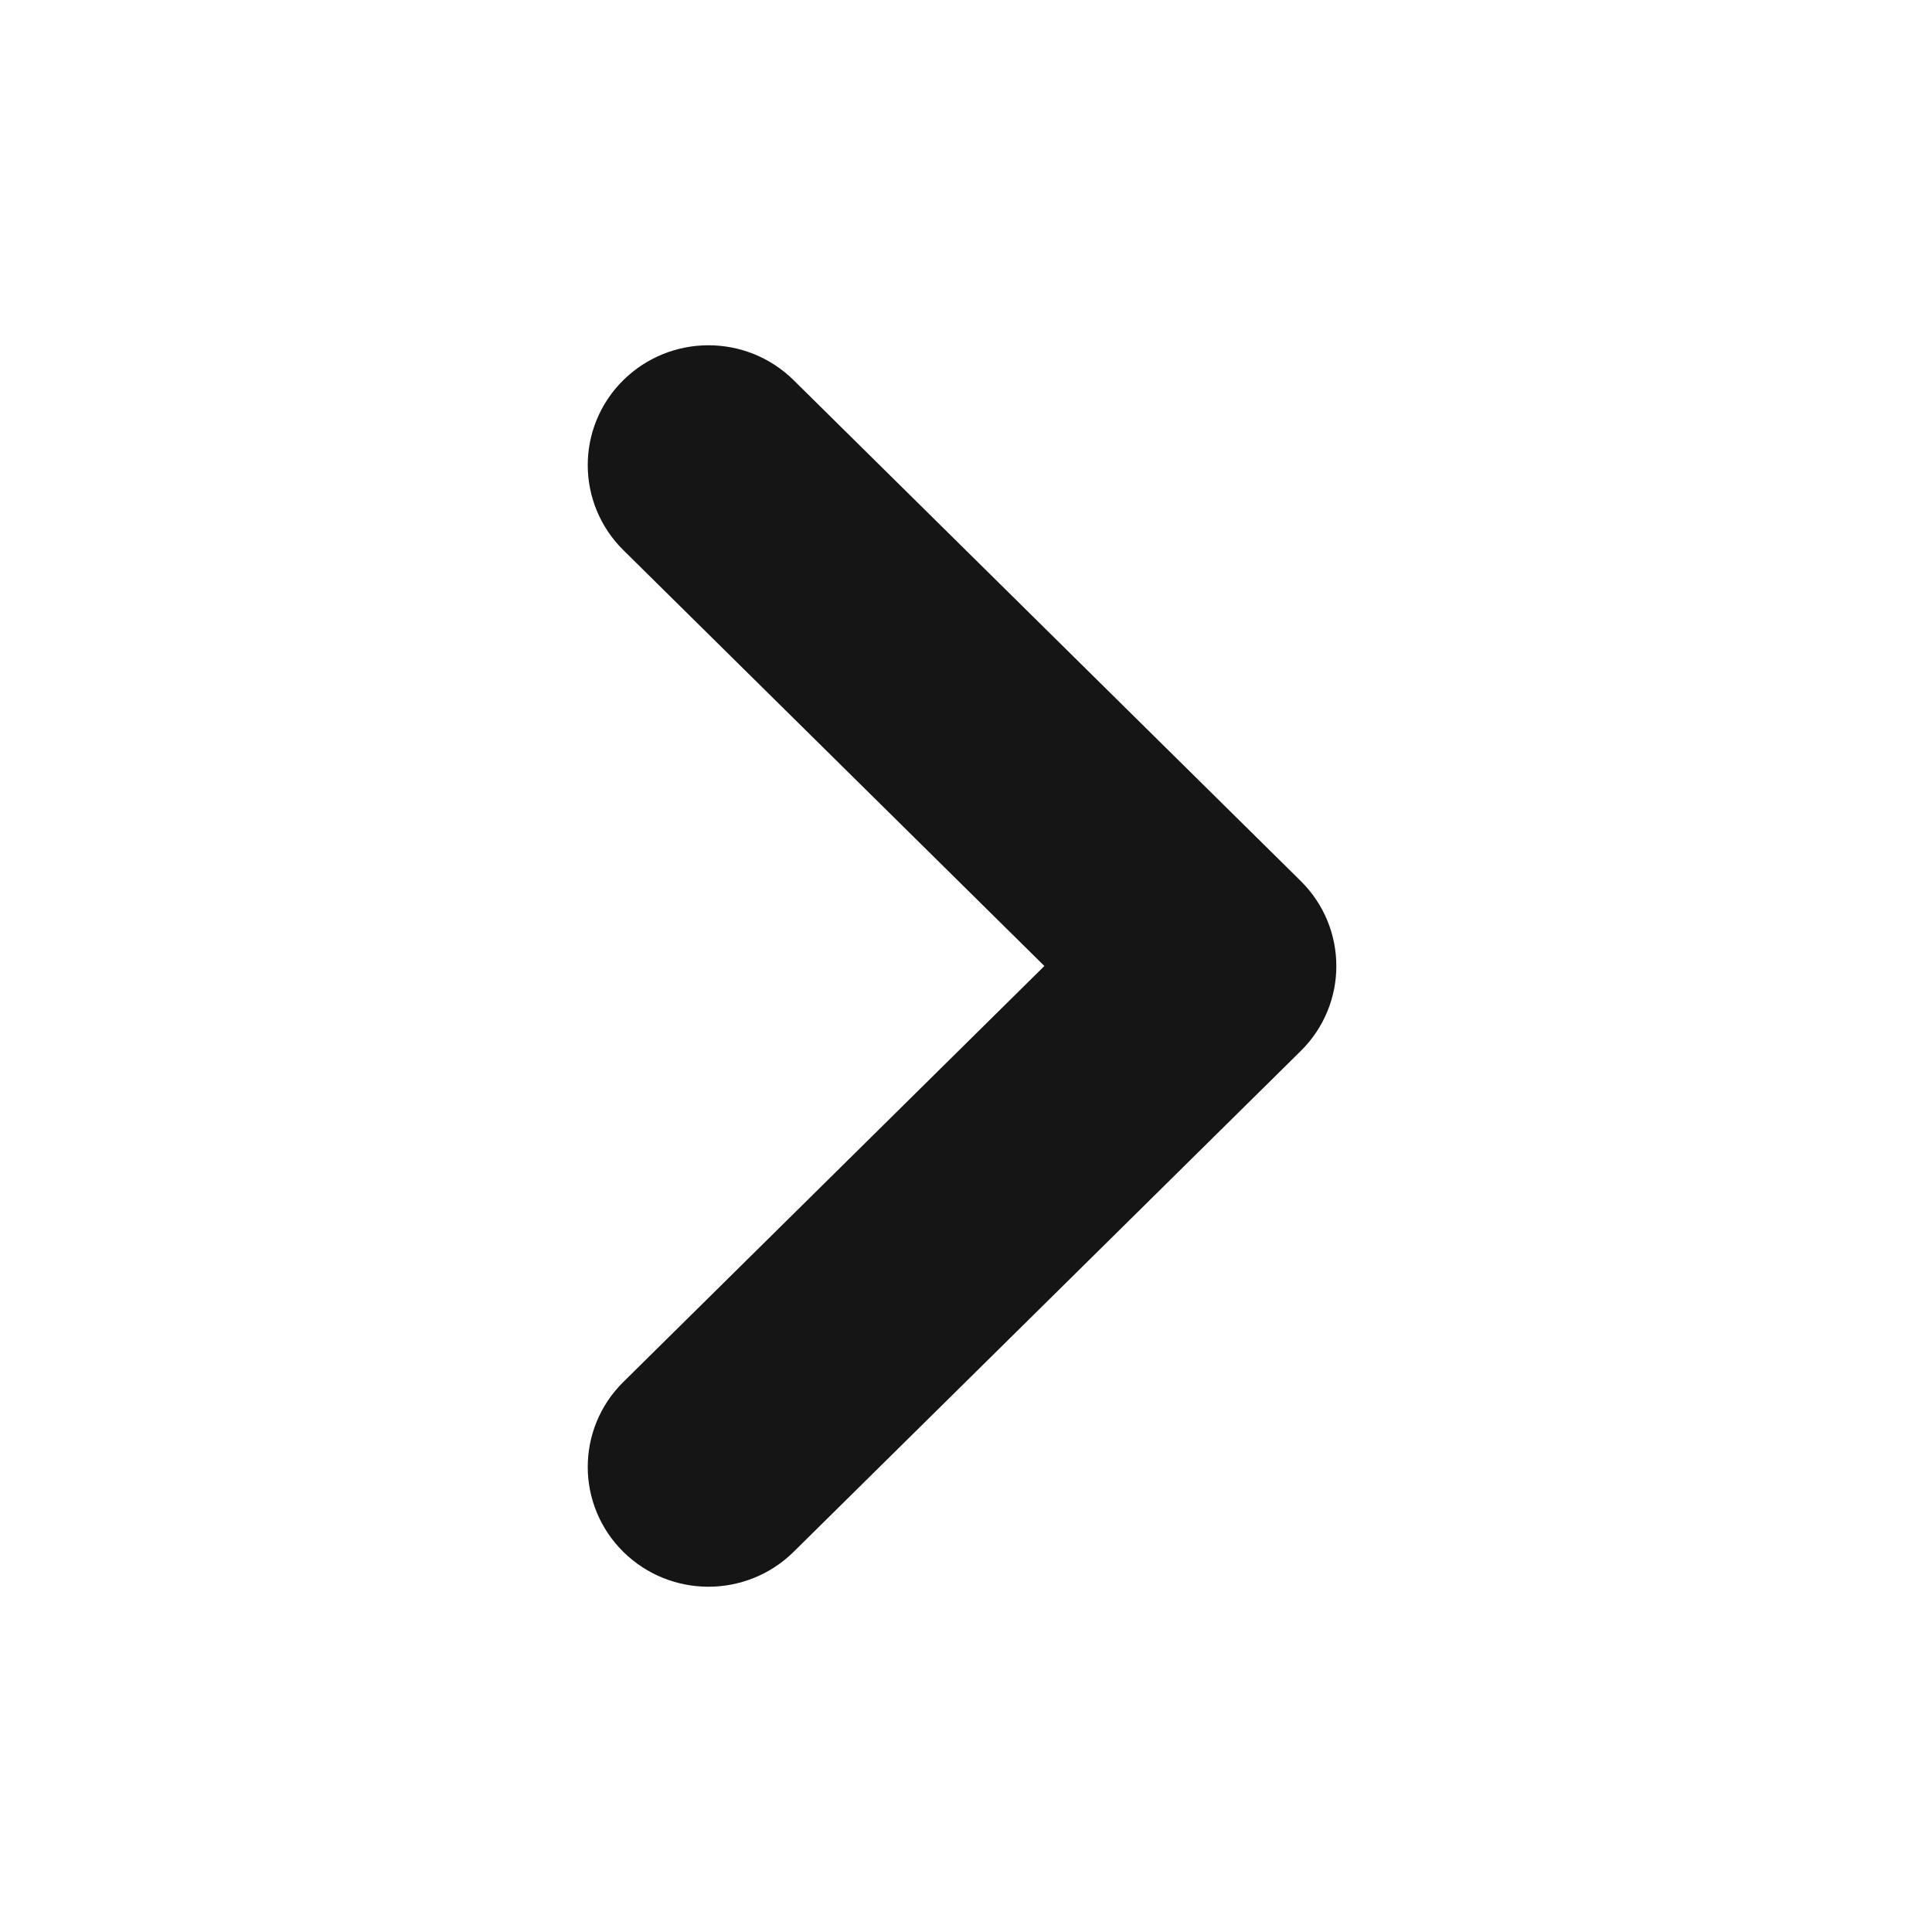 <svg width="20" height="20" viewBox="0 0 20 20" fill="none" xmlns="http://www.w3.org/2000/svg">
<g id="Ic / Arrow Copy">
<g id="Ic / Arrow">
<g id="Group">
<path id="Path" d="M11.523 10L6.804 5.339C6.511 5.049 6.511 4.58 6.804 4.291C7.097 4.002 7.571 4.002 7.864 4.291L13.114 9.476C13.407 9.766 13.407 10.235 13.114 10.524L7.864 15.709C7.571 15.998 7.097 15.998 6.804 15.709C6.511 15.42 6.511 14.951 6.804 14.662L11.523 10Z" fill="#151515" stroke="#151515"/>
</g>
</g>
</g>
</svg>
